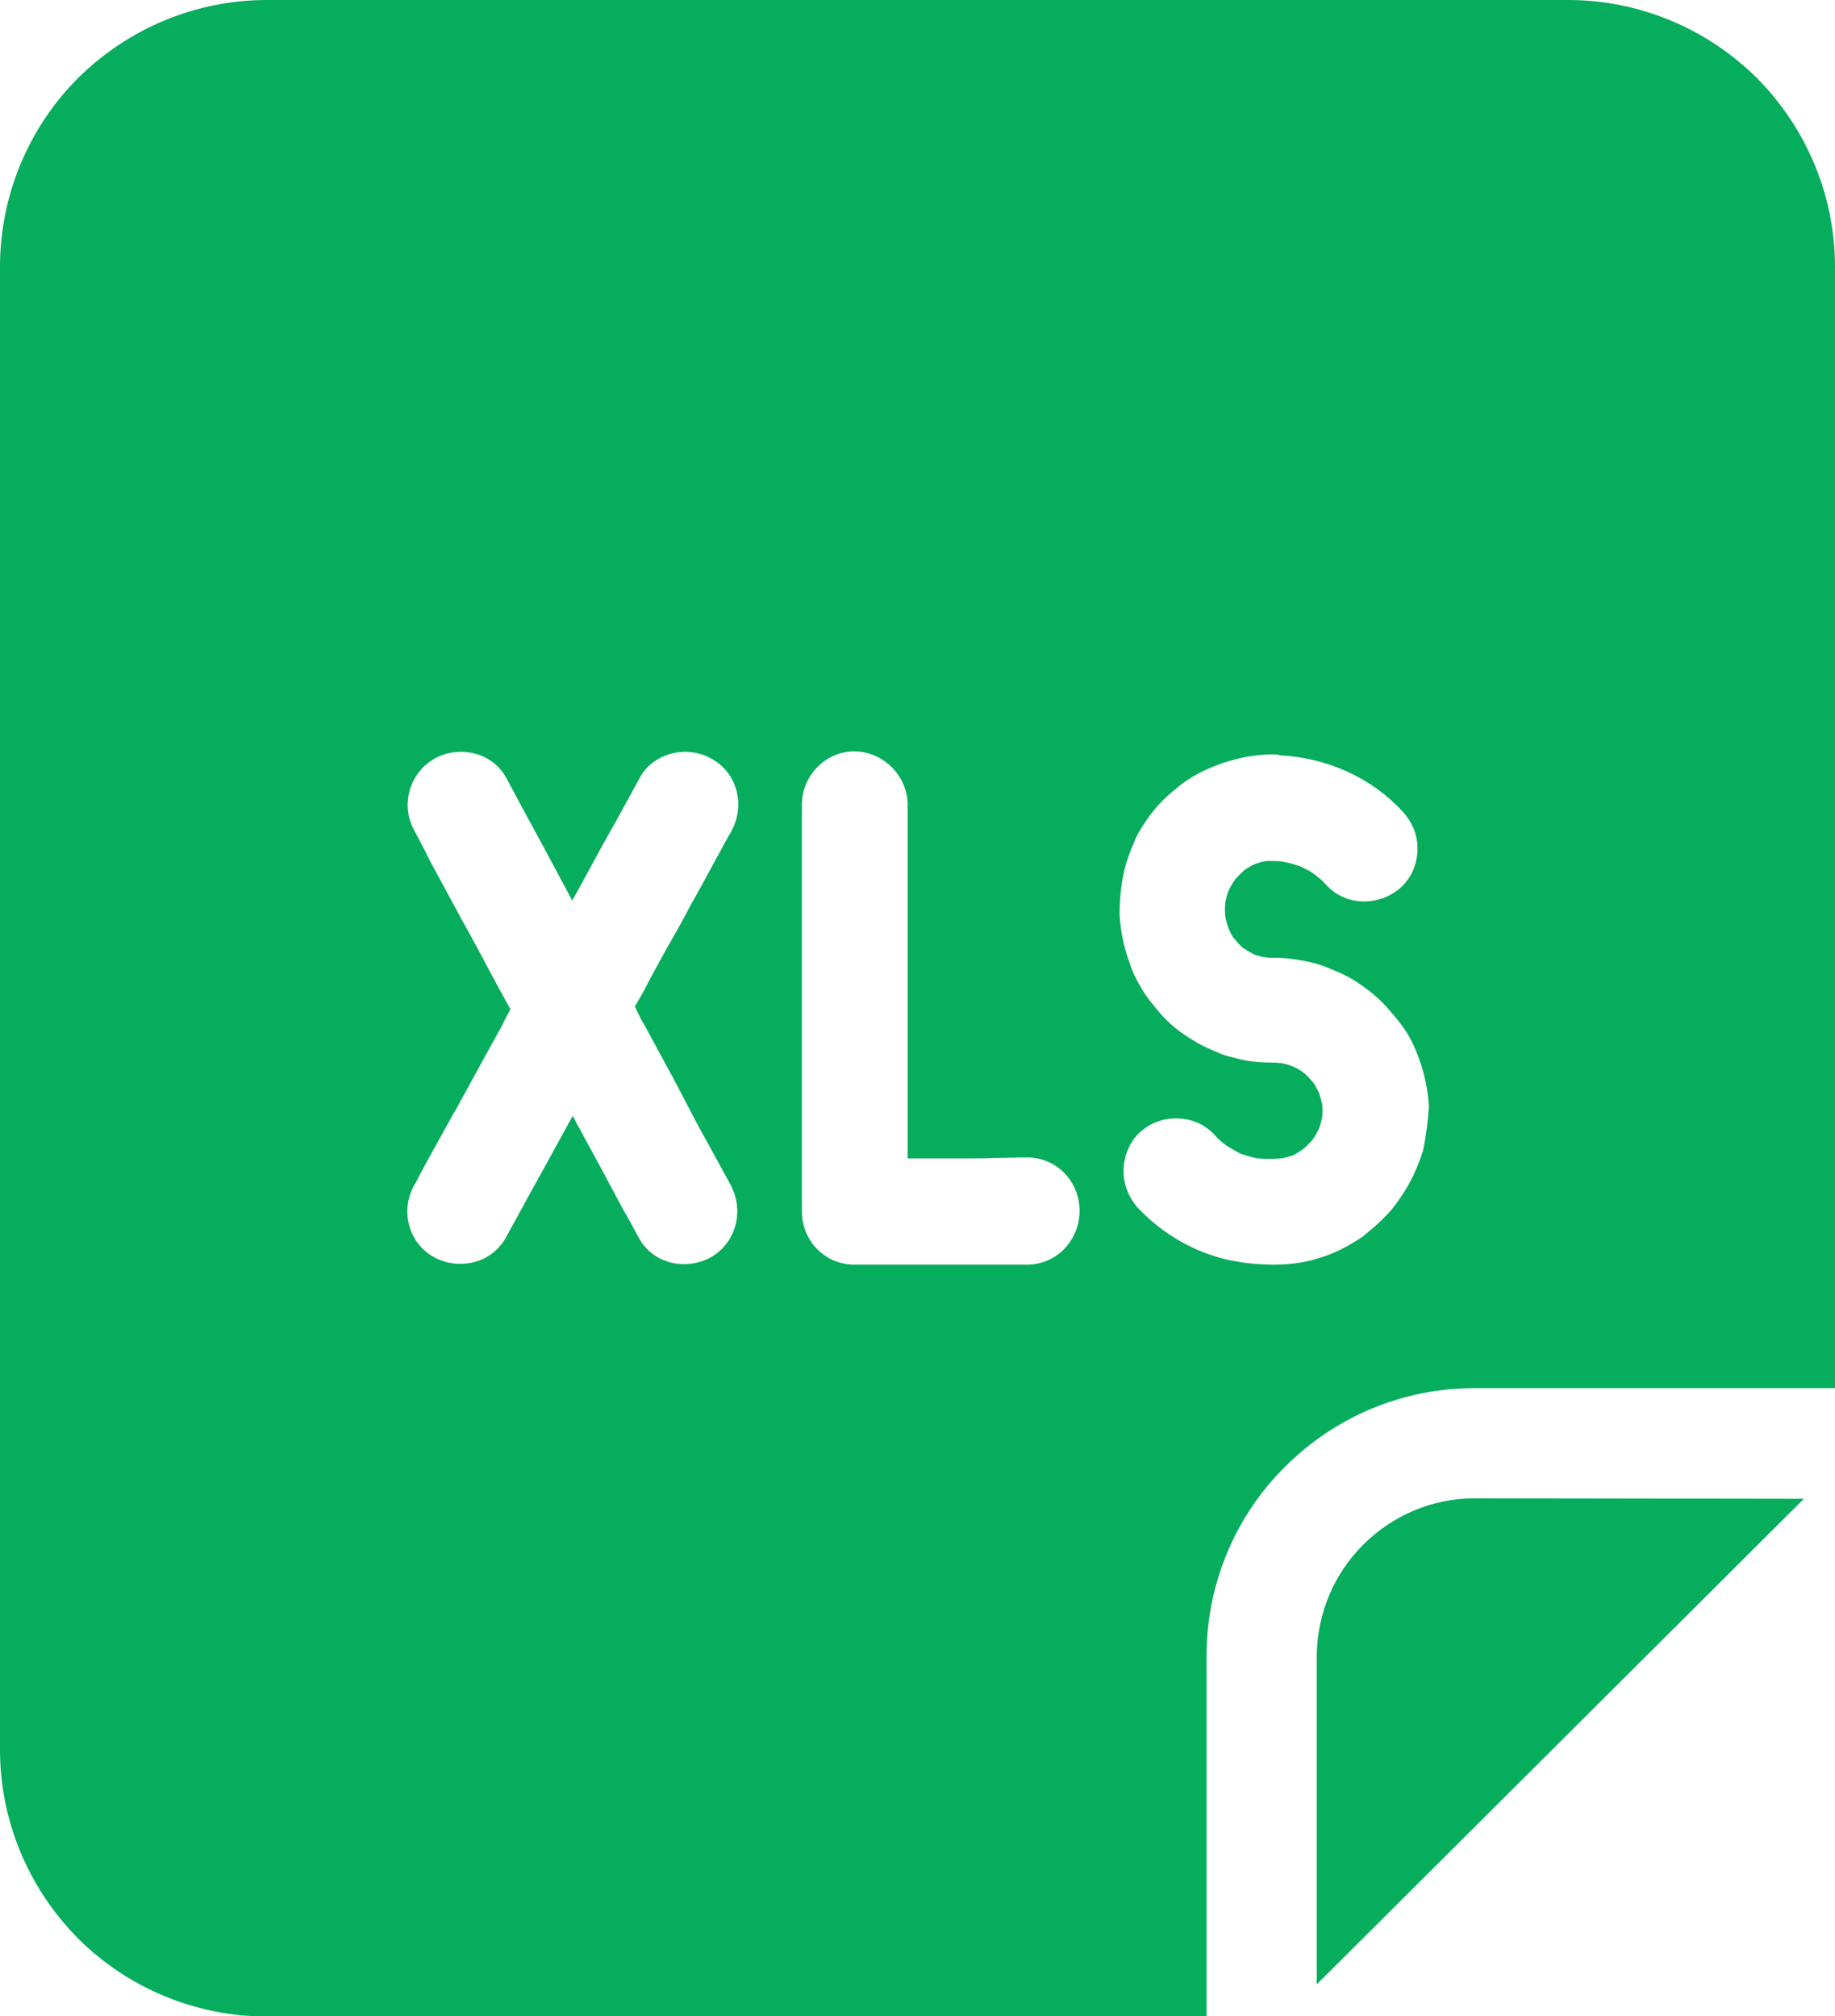 <?xml version="1.0" encoding="UTF-8"?> <!-- Generator: Adobe Illustrator 25.4.0, SVG Export Plug-In . SVG Version: 6.00 Build 0) --> <svg xmlns="http://www.w3.org/2000/svg" xmlns:xlink="http://www.w3.org/1999/xlink" id="Слой_1" x="0px" y="0px" viewBox="0 0 371.4 408.1" style="enable-background:new 0 0 371.4 408.1;" xml:space="preserve"> <style type="text/css"> .st0{fill:#06AD5D;} </style> <g> <path class="st0" d="M298.4,303.3c-8.4,0-16.5,3.4-22.5,9.4c-6,6-9.3,14-9.4,22.5l0,66.5l98.6-98.3L298.4,303.3L298.4,303.3z"></path> <path class="st0" d="M371.4,54c0-14.3-5.7-28-15.8-38.2C345.4,5.7,331.7,0,317.4,0H54c-14.3,0-28,5.7-38.2,15.8 C5.7,25.9,0,39.7,0,54v300.2c0,14.3,5.7,28,15.8,38.2c10.1,10.1,23.9,15.8,38.2,15.8h190.2v-73c0-14.4,5.7-28.2,15.9-38.3 c10.2-10.2,23.9-15.9,38.3-15.9h73L371.4,54L371.4,54z M130.6,207.8c1.1,2,2.2,4.1,3.3,6.1c1.6,2.9,3.2,5.9,4.7,8.8 c1.5,2.9,3,5.8,4.6,8.6l4.7,8.6c2.8,5.4,1,11.7-4,14.6c-1.6,0.9-3.5,1.4-5.4,1.4c-1,0-2-0.1-3-0.4c-2.8-0.8-5-2.6-6.3-5.1 c-1.1-2-2-3.8-3.1-5.6l-0.1-0.2c-1.5-2.8-3-5.6-4.5-8.4c-1.5-2.8-3-5.5-4.5-8.3l-0.1-0.1c-0.3-0.6-0.6-1.3-1-1.9 c-1.3,2.4-2.7,4.9-4,7.3c-1.6,2.9-3.2,5.8-4.8,8.7l-4.7,8.6c-1.4,2.5-3.7,4.3-6.5,5c-2.8,0.7-5.8,0.3-8.2-1.1 c-5-2.8-6.8-9.4-3.8-14.6l0.2-0.3c0.1-0.2,0.3-0.6,0.5-0.9l0-0.1c2.3-4.4,4.9-8.9,7.3-13.3l0.1-0.1c1.9-3.5,3.9-7.1,5.8-10.6 c1.2-2.2,2.5-4.5,3.7-6.7c0.3-0.6,0.6-1.2,0.9-1.8c0.3-0.6,0.6-1.1,0.9-1.7c-1.8-3.3-3.7-6.7-5.5-10.2c-1.5-2.8-3.1-5.7-4.7-8.6 c-1.6-2.9-3.1-5.8-4.7-8.7c-0.8-1.5-1.6-2.9-2.3-4.4c-0.7-1.4-1.5-2.8-2.2-4.2c-2.9-5.1-1.1-11.7,4-14.6c2.4-1.4,5.5-1.8,8.4-1 c2.8,0.8,5,2.6,6.3,5.1l3.1,5.8c1.5,2.8,3,5.5,4.5,8.3c1.5,2.8,3,5.6,4.5,8.4l0.1,0.2c0.3,0.6,0.7,1.2,1,1.9 c0.6-1.1,1.2-2.1,1.8-3.2c2.3-4.3,4.7-8.7,7.1-12.9l4.7-8.6c1.2-2.4,3.5-4.2,6.3-5c2.9-0.8,6-0.4,8.5,1.1c4.9,2.8,6.7,9.1,3.9,14.4 c-0.1,0.3-0.3,0.6-0.5,0.9c-0.1,0.2-0.2,0.3-0.3,0.5l-0.1,0.2c-1.2,2.2-2.4,4.4-3.6,6.6c-1.2,2.2-2.4,4.5-3.7,6.7 c-1.5,2.9-3.1,5.8-4.8,8.7c-1.6,2.9-3.2,5.8-4.7,8.7l-0.1,0.2c-0.6,1.1-1.2,2.1-1.8,3.1C129.1,205.1,129.8,206.5,130.6,207.8z M207.9,256h-35c-5.9,0-10.6-4.8-10.6-10.8v-82.3c0-5.9,4.8-10.8,10.6-10.8c5.8,0,10.8,4.9,10.8,10.8v71.6h11.8c2,0,4,0,6-0.1 c2.1,0,4.2-0.1,6.4-0.1c5.9,0,10.6,4.8,10.6,10.8S213.8,256,207.9,256z M288,233l-0.1,0.2c-1,3.2-2.4,6.2-4.1,8.7 c-1,1.5-2.1,3.1-3.6,4.5c-1.3,1.4-2.7,2.5-4,3.6l-0.2,0.2c-2.8,1.9-5.6,3.4-8.5,4.3c-2.9,1-6.2,1.5-9.6,1.5c-3.1,0-6.1-0.3-9-0.9 c-7-1.5-13.5-5.2-18.6-10.6l-0.1-0.1c-1.8-2.1-2.8-4.7-2.8-7.4c0-2.6,1-5.3,2.8-7.3l0.2-0.2c2-2,4.9-3.2,7.8-3.1 c2.9,0,5.6,1.2,7.5,3.2l0.2,0.2c0.5,0.6,1.2,1.2,1.9,1.8c1,0.7,2.1,1.3,3.2,1.9c1.2,0.4,2.4,0.8,3.6,1c1.6,0.1,3.1,0.1,4.6,0l0.2,0 c0.8-0.2,1.6-0.4,2.3-0.6c0.7-0.4,1.4-0.8,2.2-1.4l0.1-0.1c0.4-0.3,1-1,1.6-1.6c0.5-0.7,0.9-1.4,1.3-2.2c0.3-0.7,0.5-1.5,0.7-2.4 c0.1-0.9,0.1-1.9,0-2.7c-0.2-0.9-0.4-1.7-0.7-2.4c-0.4-0.8-0.8-1.6-1.3-2.2c-0.6-0.7-1.1-1.2-1.8-1.8c-0.8-0.6-1.4-0.9-1.9-1.1 l-0.2-0.1c-0.7-0.3-1.4-0.5-2.3-0.7c-0.3,0-0.7,0-1-0.1c-0.3,0-0.5,0-0.8,0c-2.4,0-4.5-0.2-6.4-0.6l-0.3-0.1 c-1.2-0.3-2.7-0.6-4.1-1.2c-1.6-0.7-3.4-1.4-5.1-2.5c-2.8-1.6-5.4-3.7-7.4-6.2c-0.9-1.1-2.3-2.7-3.3-4.5c-1-1.6-1.8-3.3-2.4-5.2 c-1.1-2.9-1.8-6.2-2-9.7l0-0.2c0-3.3,0.4-6.3,1-8.9c0.5-1.9,1.1-3.6,1.9-5.4c0.5-1.4,1.2-2.5,1.9-3.6c2-3.1,4.2-5.5,6.6-7.3 l0.2-0.2c1.2-1,2.6-2,4.3-2.9c1.5-0.8,3.2-1.5,5.1-2.2l0.1,0c3.3-1.1,6.7-1.7,9.9-1.7c0.3,0,0.9,0,1.5,0.2 c9.6,0.5,18.6,4.6,24.8,11.4c2,2.2,3,4.7,3,7.5c0,2.9-1.1,5.6-3.1,7.6l-0.1,0.1c-4.3,4-11.2,4-15.1-0.2l-0.2-0.2 c-0.5-0.6-1.3-1.3-2.1-1.9c-0.8-0.7-1.8-1.2-3.1-1.8c-1-0.4-2.2-0.7-3.7-1c-0.6-0.1-1.1-0.1-1.9-0.1h-1.4c-1,0.2-1.6,0.4-2.2,0.6 c-0.8,0.4-1.6,0.8-2.2,1.3c-0.6,0.6-1.2,1.1-1.8,1.8c-0.5,0.7-0.9,1.4-1.3,2.2c-0.3,0.7-0.5,1.5-0.7,2.4c-0.1,1-0.1,2,0,3 c0.2,0.9,0.4,1.7,0.7,2.4c0.4,0.9,0.7,1.6,1.1,2l0.2,0.2c0.5,0.6,0.9,1.1,1.6,1.7c0.8,0.5,1.5,0.9,2.2,1.3c0.9,0.3,1.6,0.5,2.3,0.6 l0.1,0c0.6,0.1,1.3,0.1,2.1,0.1c2,0,4.2,0.3,6.6,0.8c1.5,0.3,2.8,0.8,3.9,1.2l0.2,0.1c1.7,0.7,3.4,1.4,5,2.4c2.9,1.8,5.5,4,7.4,6.3 c1.4,1.6,2.5,3,3.3,4.3c1.2,1.9,2,3.9,2.5,5.3c1.1,3,1.8,6.2,2,9.7l0,0.2C289,227.1,288.6,230.2,288,233z"></path> </g> </svg> 